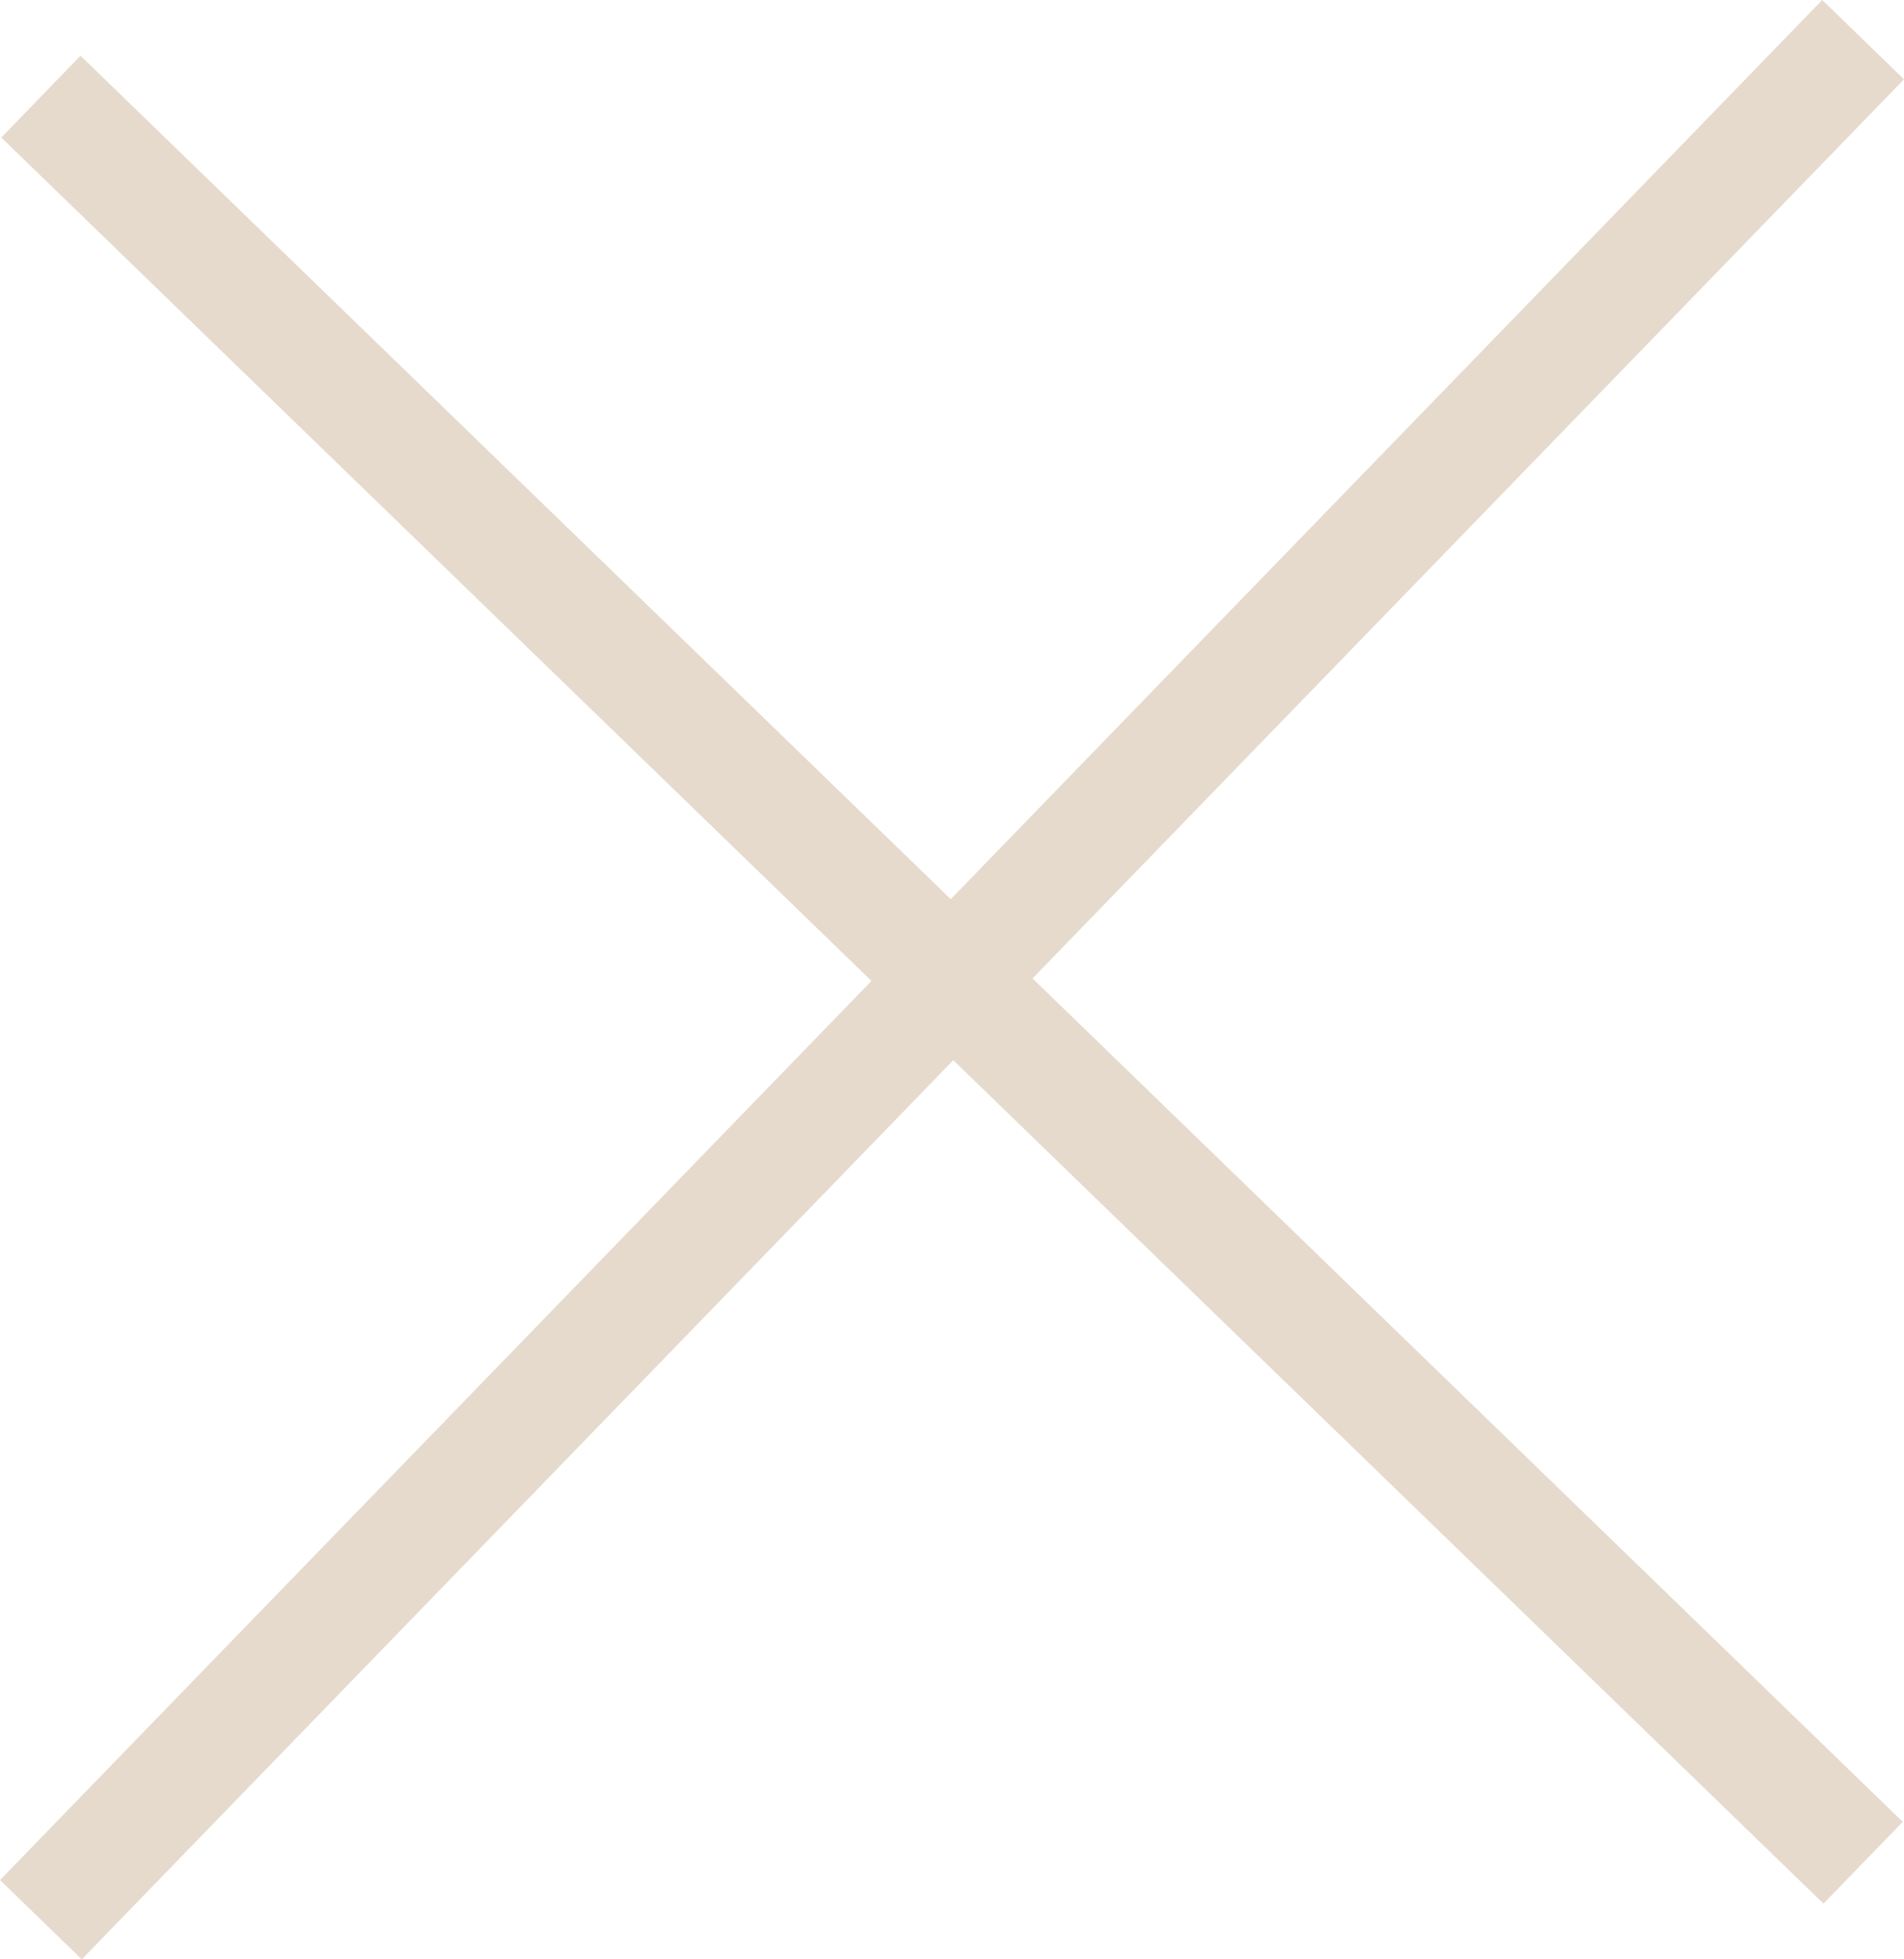 <svg xmlns="http://www.w3.org/2000/svg" width="16.718" height="17.196" viewBox="0 0 16.718 17.196"><defs><style>.a{fill:none;stroke:#e6dacd;}</style></defs><g transform="translate(-343.141 -34.152)"><line class="a" y1="16.5" x2="16" transform="translate(343.5 34.5)"/><line class="a" x2="16" y2="15.5" transform="translate(343.5 35)"/></g></svg>
